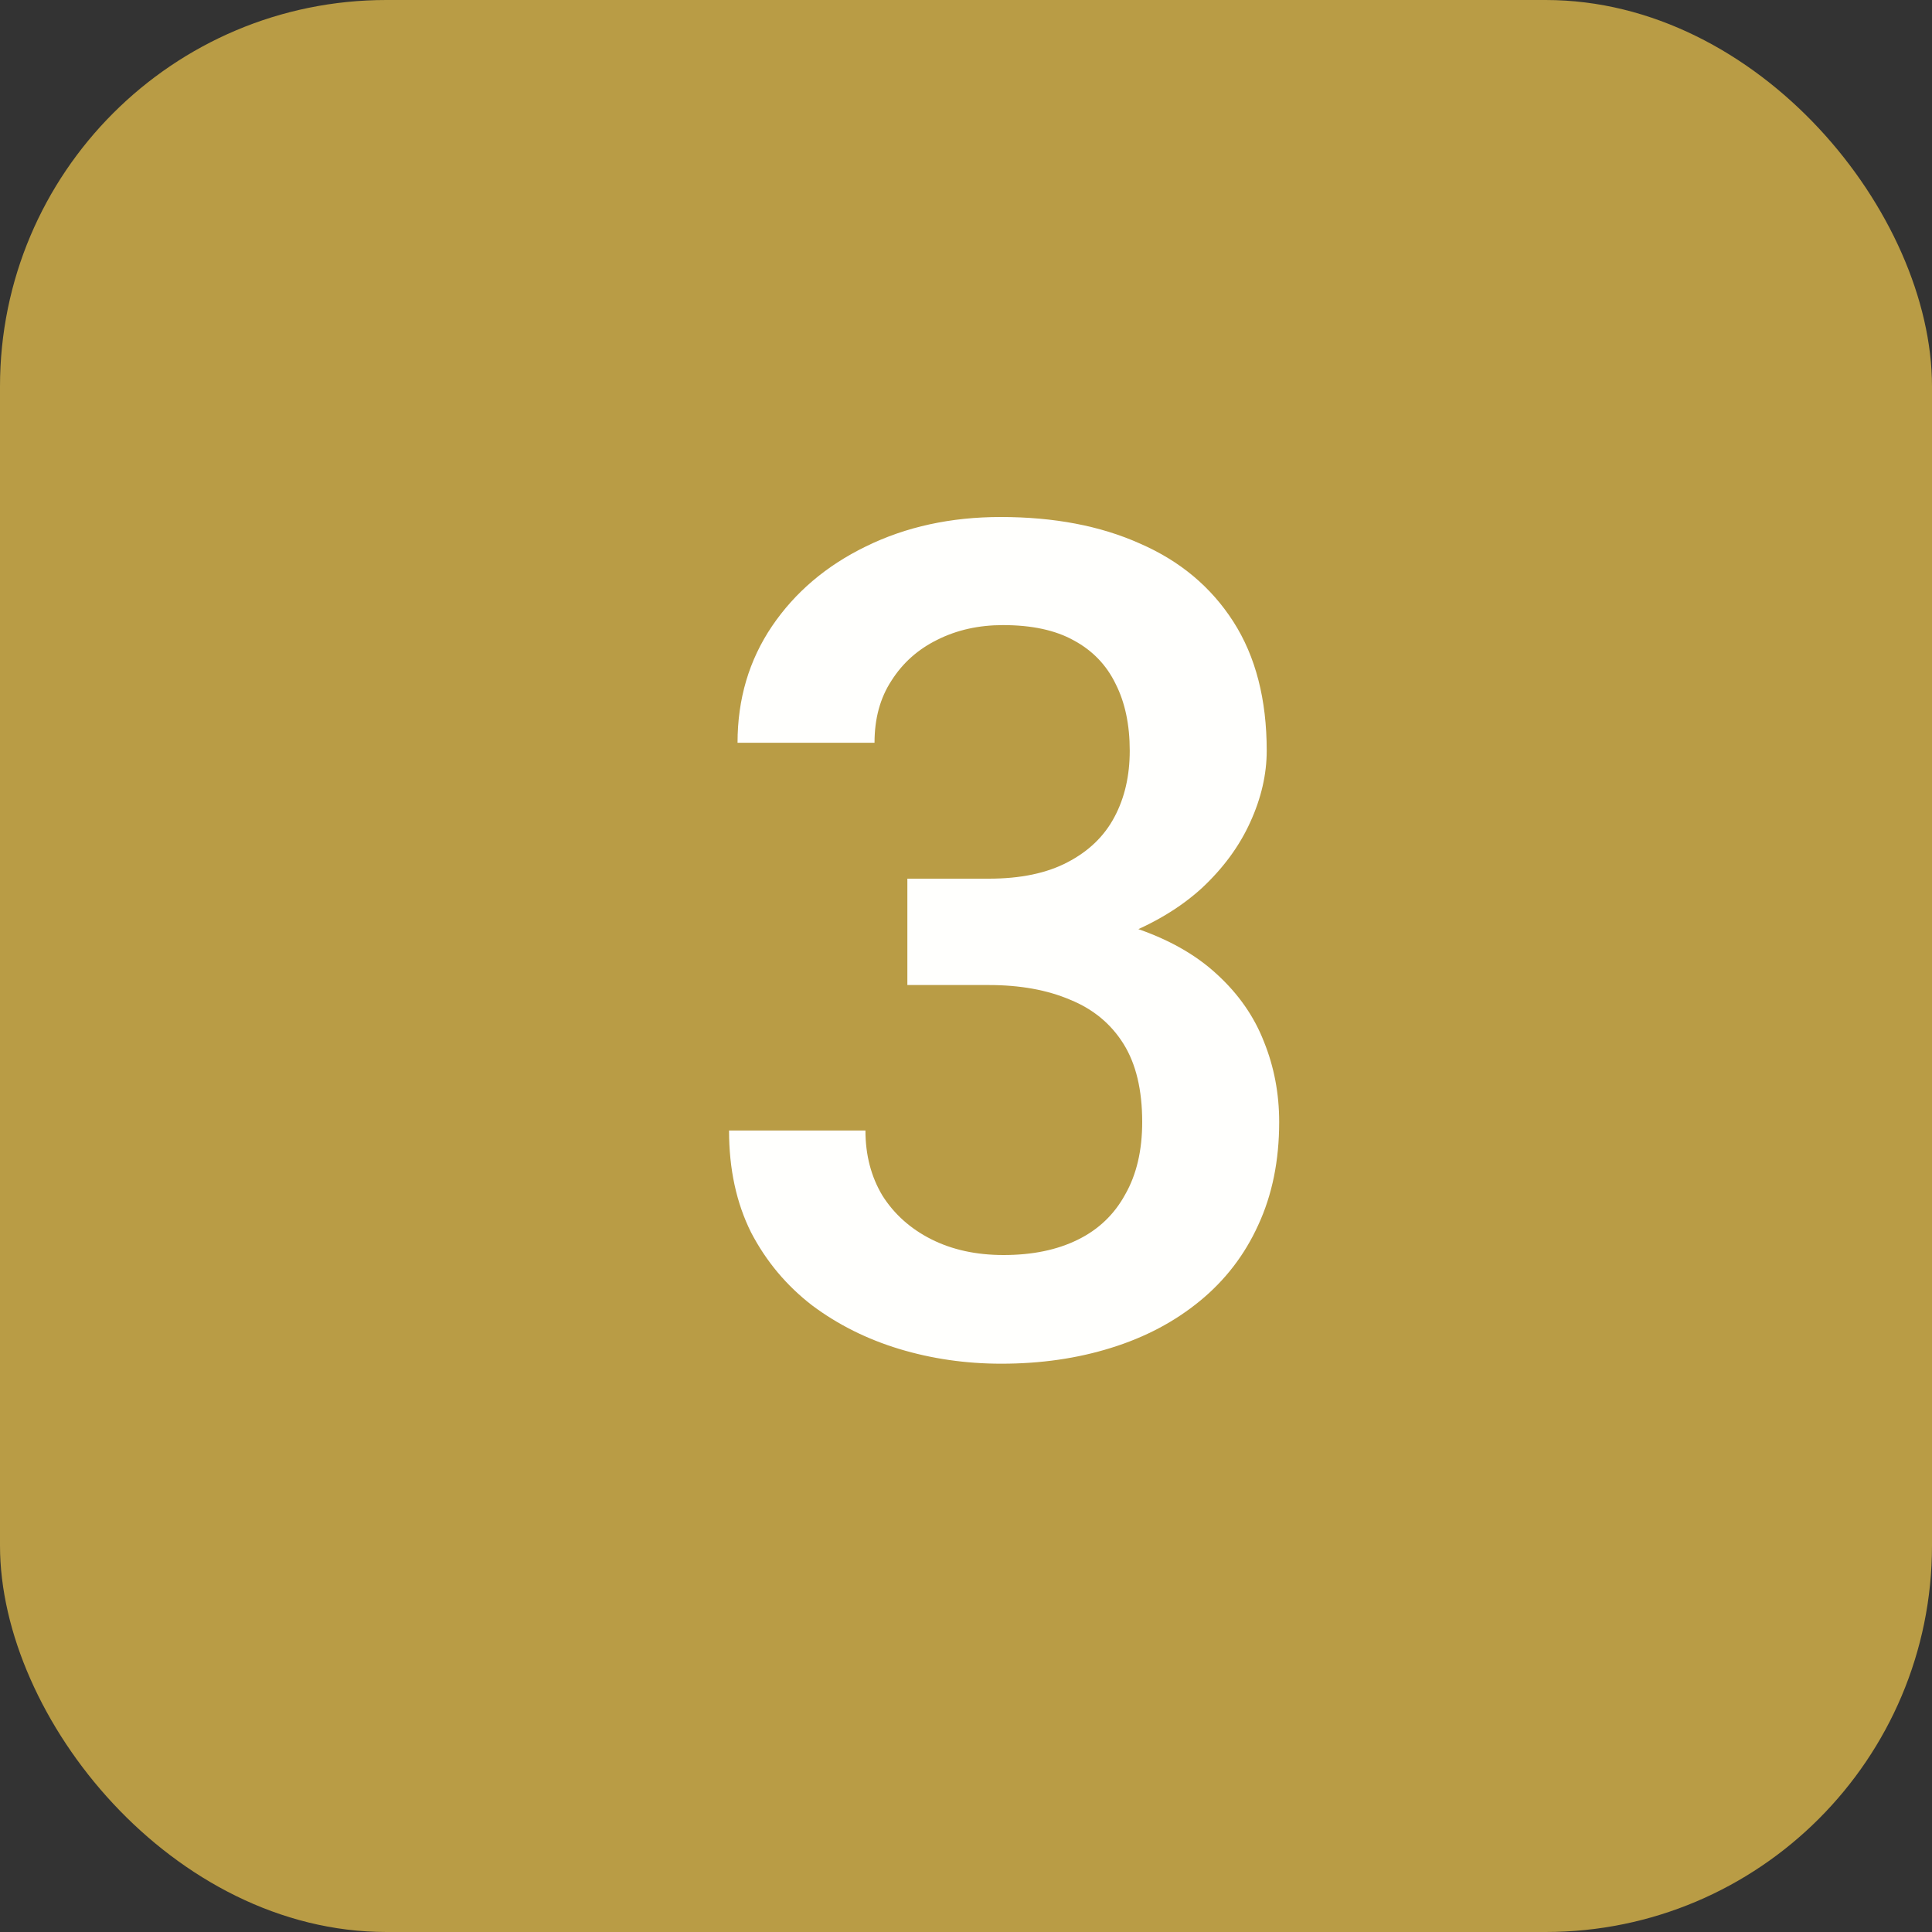 <?xml version="1.0" encoding="UTF-8"?> <svg xmlns="http://www.w3.org/2000/svg" width="20" height="20" viewBox="0 0 20 20" fill="none"><rect x="0" y="0" width="20" height="20" fill="#333333" stroke="none"/> <rect width="20" height="20" rx="4" fill="#B99C45"></rect> <path d="M9.393 9.096H10.236C10.565 9.096 10.836 9.039 11.051 8.926C11.27 8.812 11.432 8.656 11.537 8.457C11.643 8.258 11.695 8.029 11.695 7.771C11.695 7.502 11.646 7.271 11.549 7.08C11.455 6.885 11.31 6.734 11.115 6.629C10.924 6.523 10.68 6.471 10.383 6.471C10.133 6.471 9.906 6.521 9.703 6.623C9.504 6.721 9.346 6.861 9.229 7.045C9.111 7.225 9.053 7.439 9.053 7.689H7.635C7.635 7.236 7.754 6.834 7.992 6.482C8.23 6.131 8.555 5.855 8.965 5.656C9.379 5.453 9.844 5.352 10.359 5.352C10.91 5.352 11.391 5.443 11.801 5.627C12.215 5.807 12.537 6.076 12.768 6.436C12.998 6.795 13.113 7.24 13.113 7.771C13.113 8.014 13.057 8.26 12.943 8.51C12.83 8.76 12.662 8.988 12.44 9.195C12.217 9.398 11.94 9.564 11.607 9.693C11.275 9.818 10.891 9.881 10.453 9.881H9.393V9.096ZM9.393 10.197V9.424H10.453C10.953 9.424 11.379 9.482 11.73 9.6C12.086 9.717 12.375 9.879 12.598 10.086C12.82 10.289 12.982 10.521 13.084 10.783C13.19 11.045 13.242 11.322 13.242 11.615C13.242 12.014 13.17 12.369 13.025 12.682C12.885 12.99 12.684 13.252 12.422 13.467C12.16 13.682 11.854 13.844 11.502 13.953C11.154 14.062 10.775 14.117 10.365 14.117C9.998 14.117 9.646 14.066 9.311 13.965C8.975 13.863 8.674 13.713 8.408 13.514C8.143 13.31 7.932 13.059 7.775 12.758C7.623 12.453 7.547 12.102 7.547 11.703H8.959C8.959 11.957 9.018 12.182 9.135 12.377C9.256 12.568 9.424 12.719 9.639 12.828C9.857 12.938 10.107 12.992 10.389 12.992C10.685 12.992 10.941 12.94 11.156 12.834C11.371 12.729 11.535 12.572 11.648 12.365C11.766 12.158 11.824 11.908 11.824 11.615C11.824 11.283 11.76 11.014 11.631 10.807C11.502 10.6 11.318 10.447 11.08 10.35C10.842 10.248 10.56 10.197 10.236 10.197H9.393Z" fill="#FFFFFD"></path> </svg> 